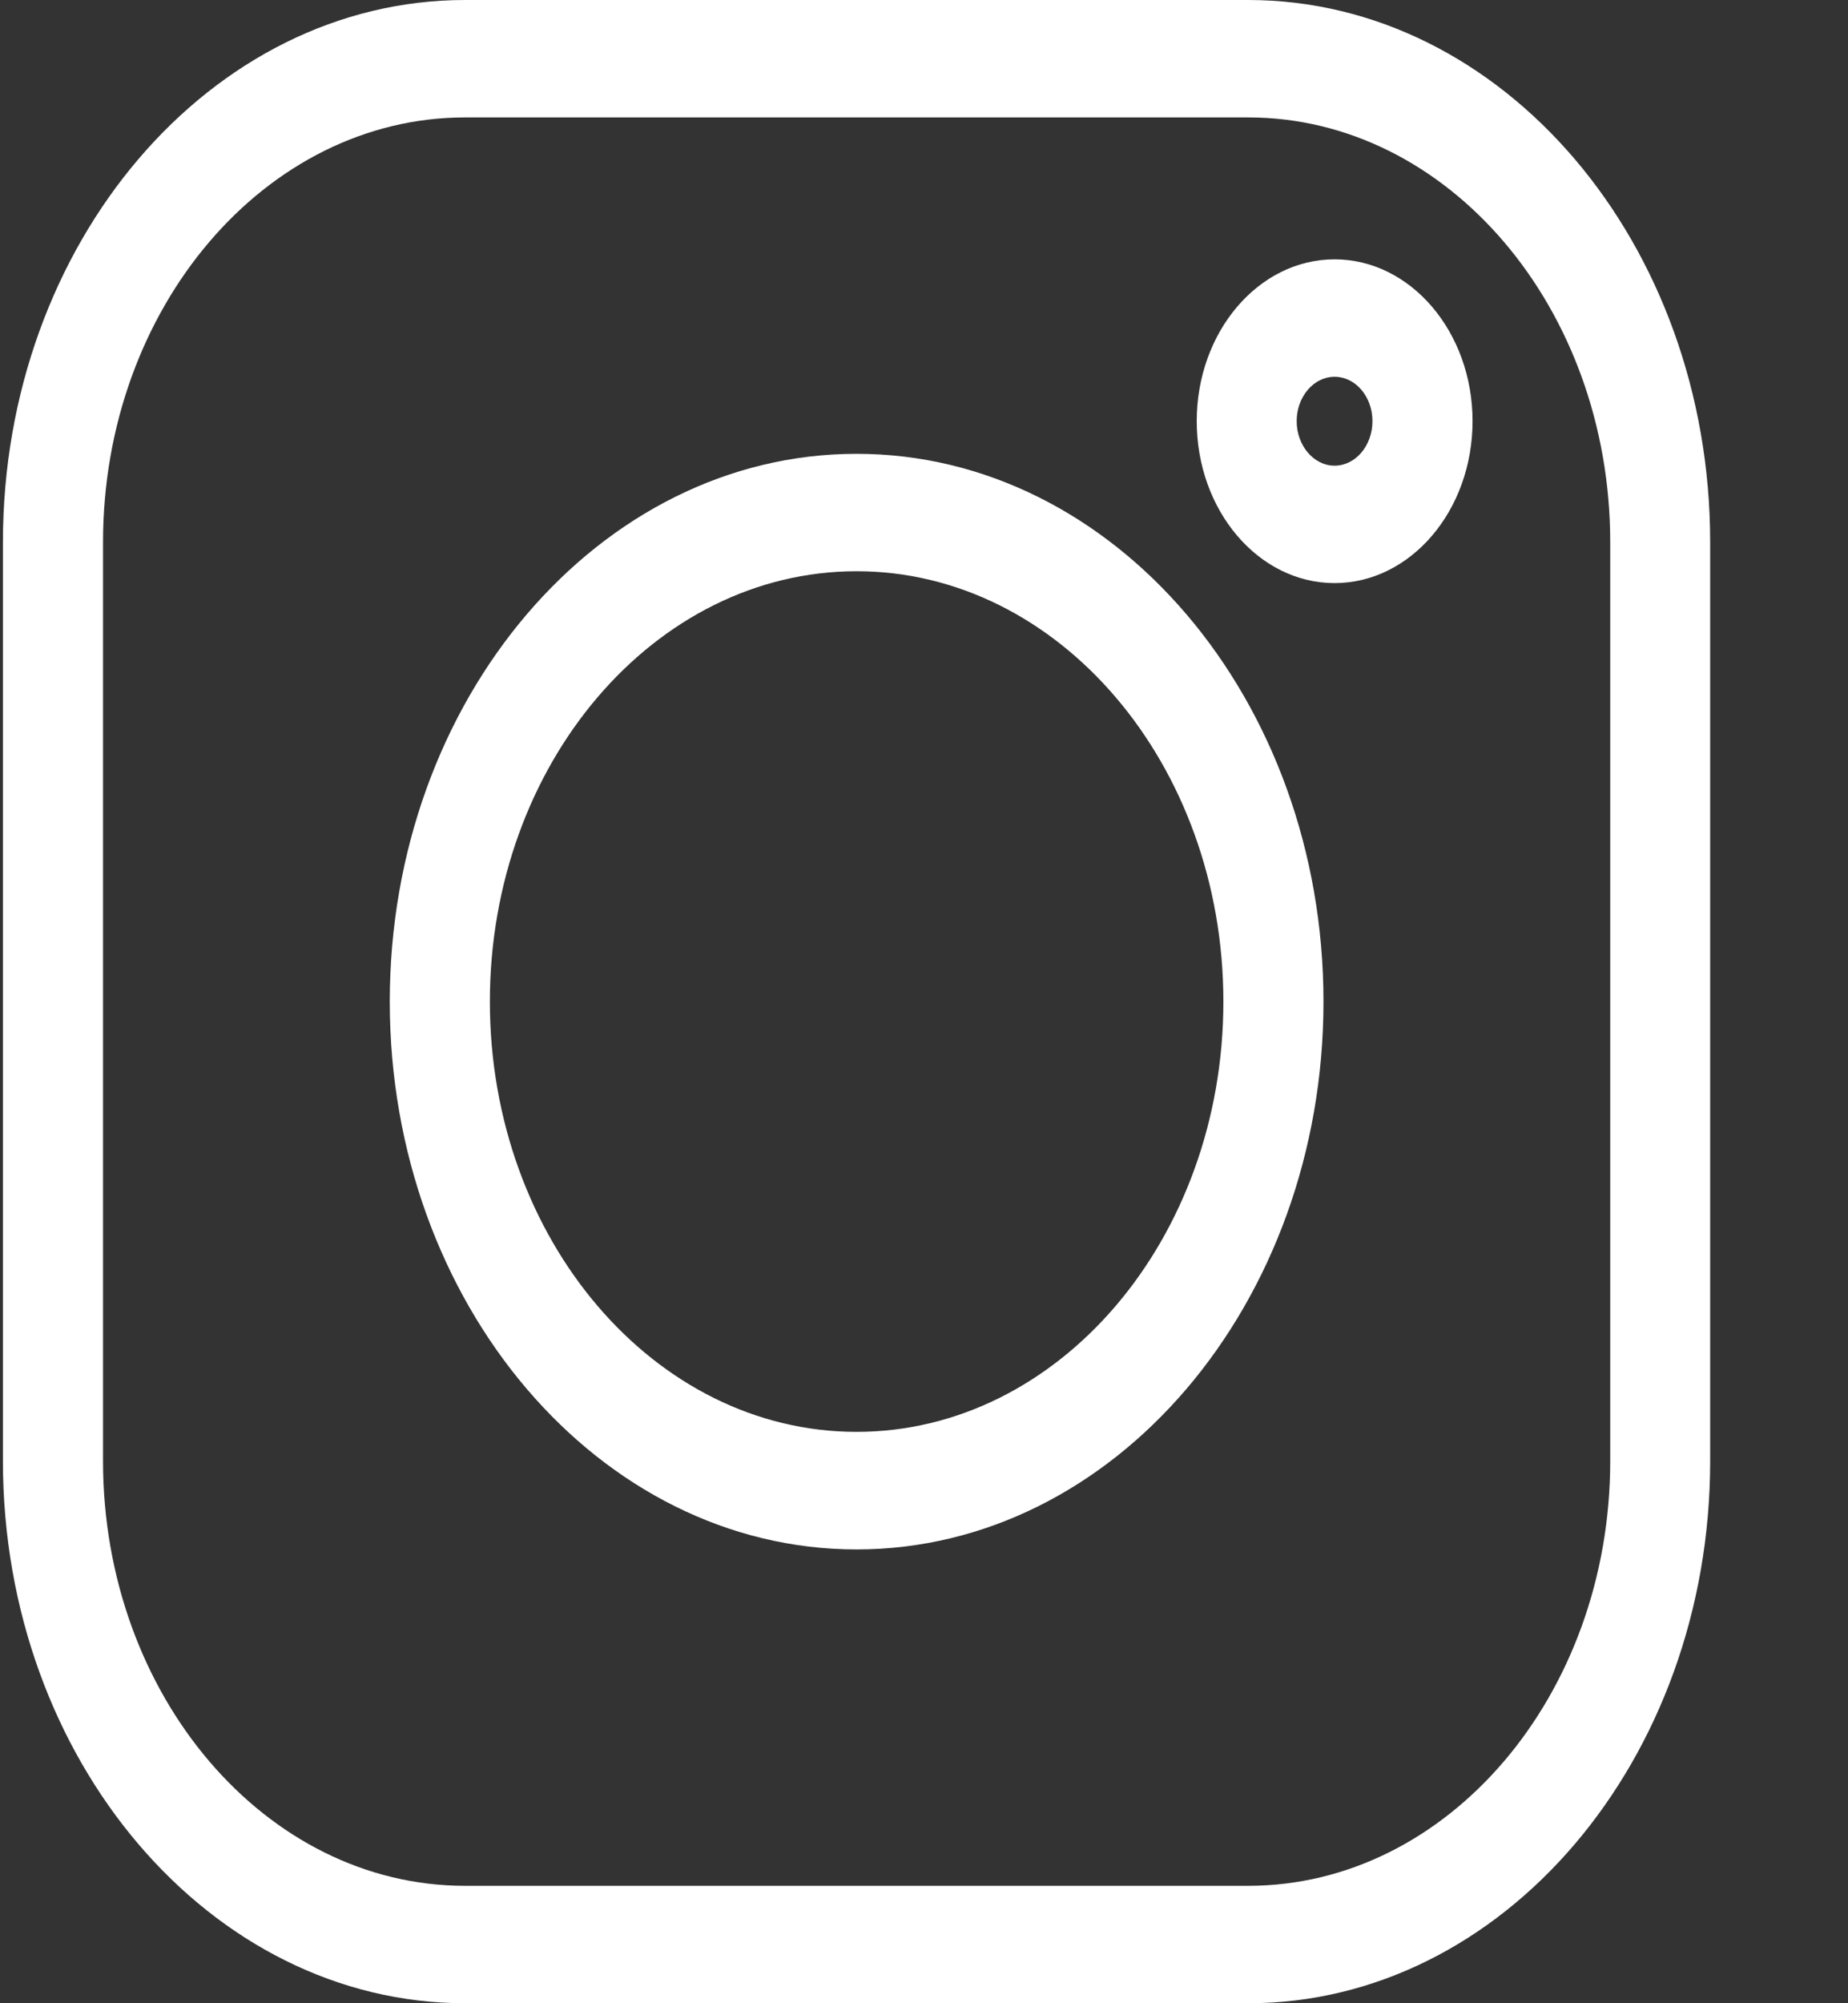 <svg width="12" height="13" viewBox="0 0 12 13" fill="none" xmlns="http://www.w3.org/2000/svg">
<rect x="0" y="0" width="12" height="13" fill="#333333" stroke="none"/>
<g clip-path="url(#clip0_314_21)">
<path d="M8.105 0H3.02C1.366 0 0.019 1.579 0.019 3.519V9.481C0.019 11.421 1.366 13 3.02 13H8.105C9.759 13 11.105 11.421 11.105 9.481V3.519C11.105 1.579 9.759 0 8.105 0V0ZM10.456 9.481C10.456 11.001 9.401 12.238 8.105 12.238H3.02C1.724 12.238 0.669 11.001 0.669 9.481V3.519C0.669 1.999 1.724 0.762 3.02 0.762H8.105C9.401 0.762 10.456 1.999 10.456 3.519V9.481Z" fill="white"/>
<path d="M5.562 2.945C3.891 2.945 2.531 4.54 2.531 6.5C2.531 8.46 3.891 10.055 5.562 10.055C7.234 10.055 8.594 8.46 8.594 6.5C8.594 4.54 7.234 2.945 5.562 2.945ZM5.562 9.292C4.249 9.292 3.181 8.04 3.181 6.5C3.181 4.96 4.249 3.707 5.562 3.707C6.876 3.707 7.944 4.96 7.944 6.5C7.944 8.04 6.876 9.292 5.562 9.292Z" fill="white"/>
<path d="M8.666 1.683C8.172 1.683 7.771 2.154 7.771 2.733C7.771 3.313 8.172 3.784 8.666 3.784C9.16 3.784 9.562 3.313 9.562 2.733C9.562 2.154 9.16 1.683 8.666 1.683ZM8.666 3.022C8.531 3.022 8.42 2.892 8.42 2.733C8.42 2.574 8.531 2.445 8.666 2.445C8.802 2.445 8.912 2.574 8.912 2.733C8.912 2.892 8.802 3.022 8.666 3.022Z" fill="white"/>
</g>
<defs>
<clipPath id="clip0_314_21">
<rect width="11.086" height="13" fill="white" transform="translate(0.019)"/>
</clipPath>
</defs>
</svg>
